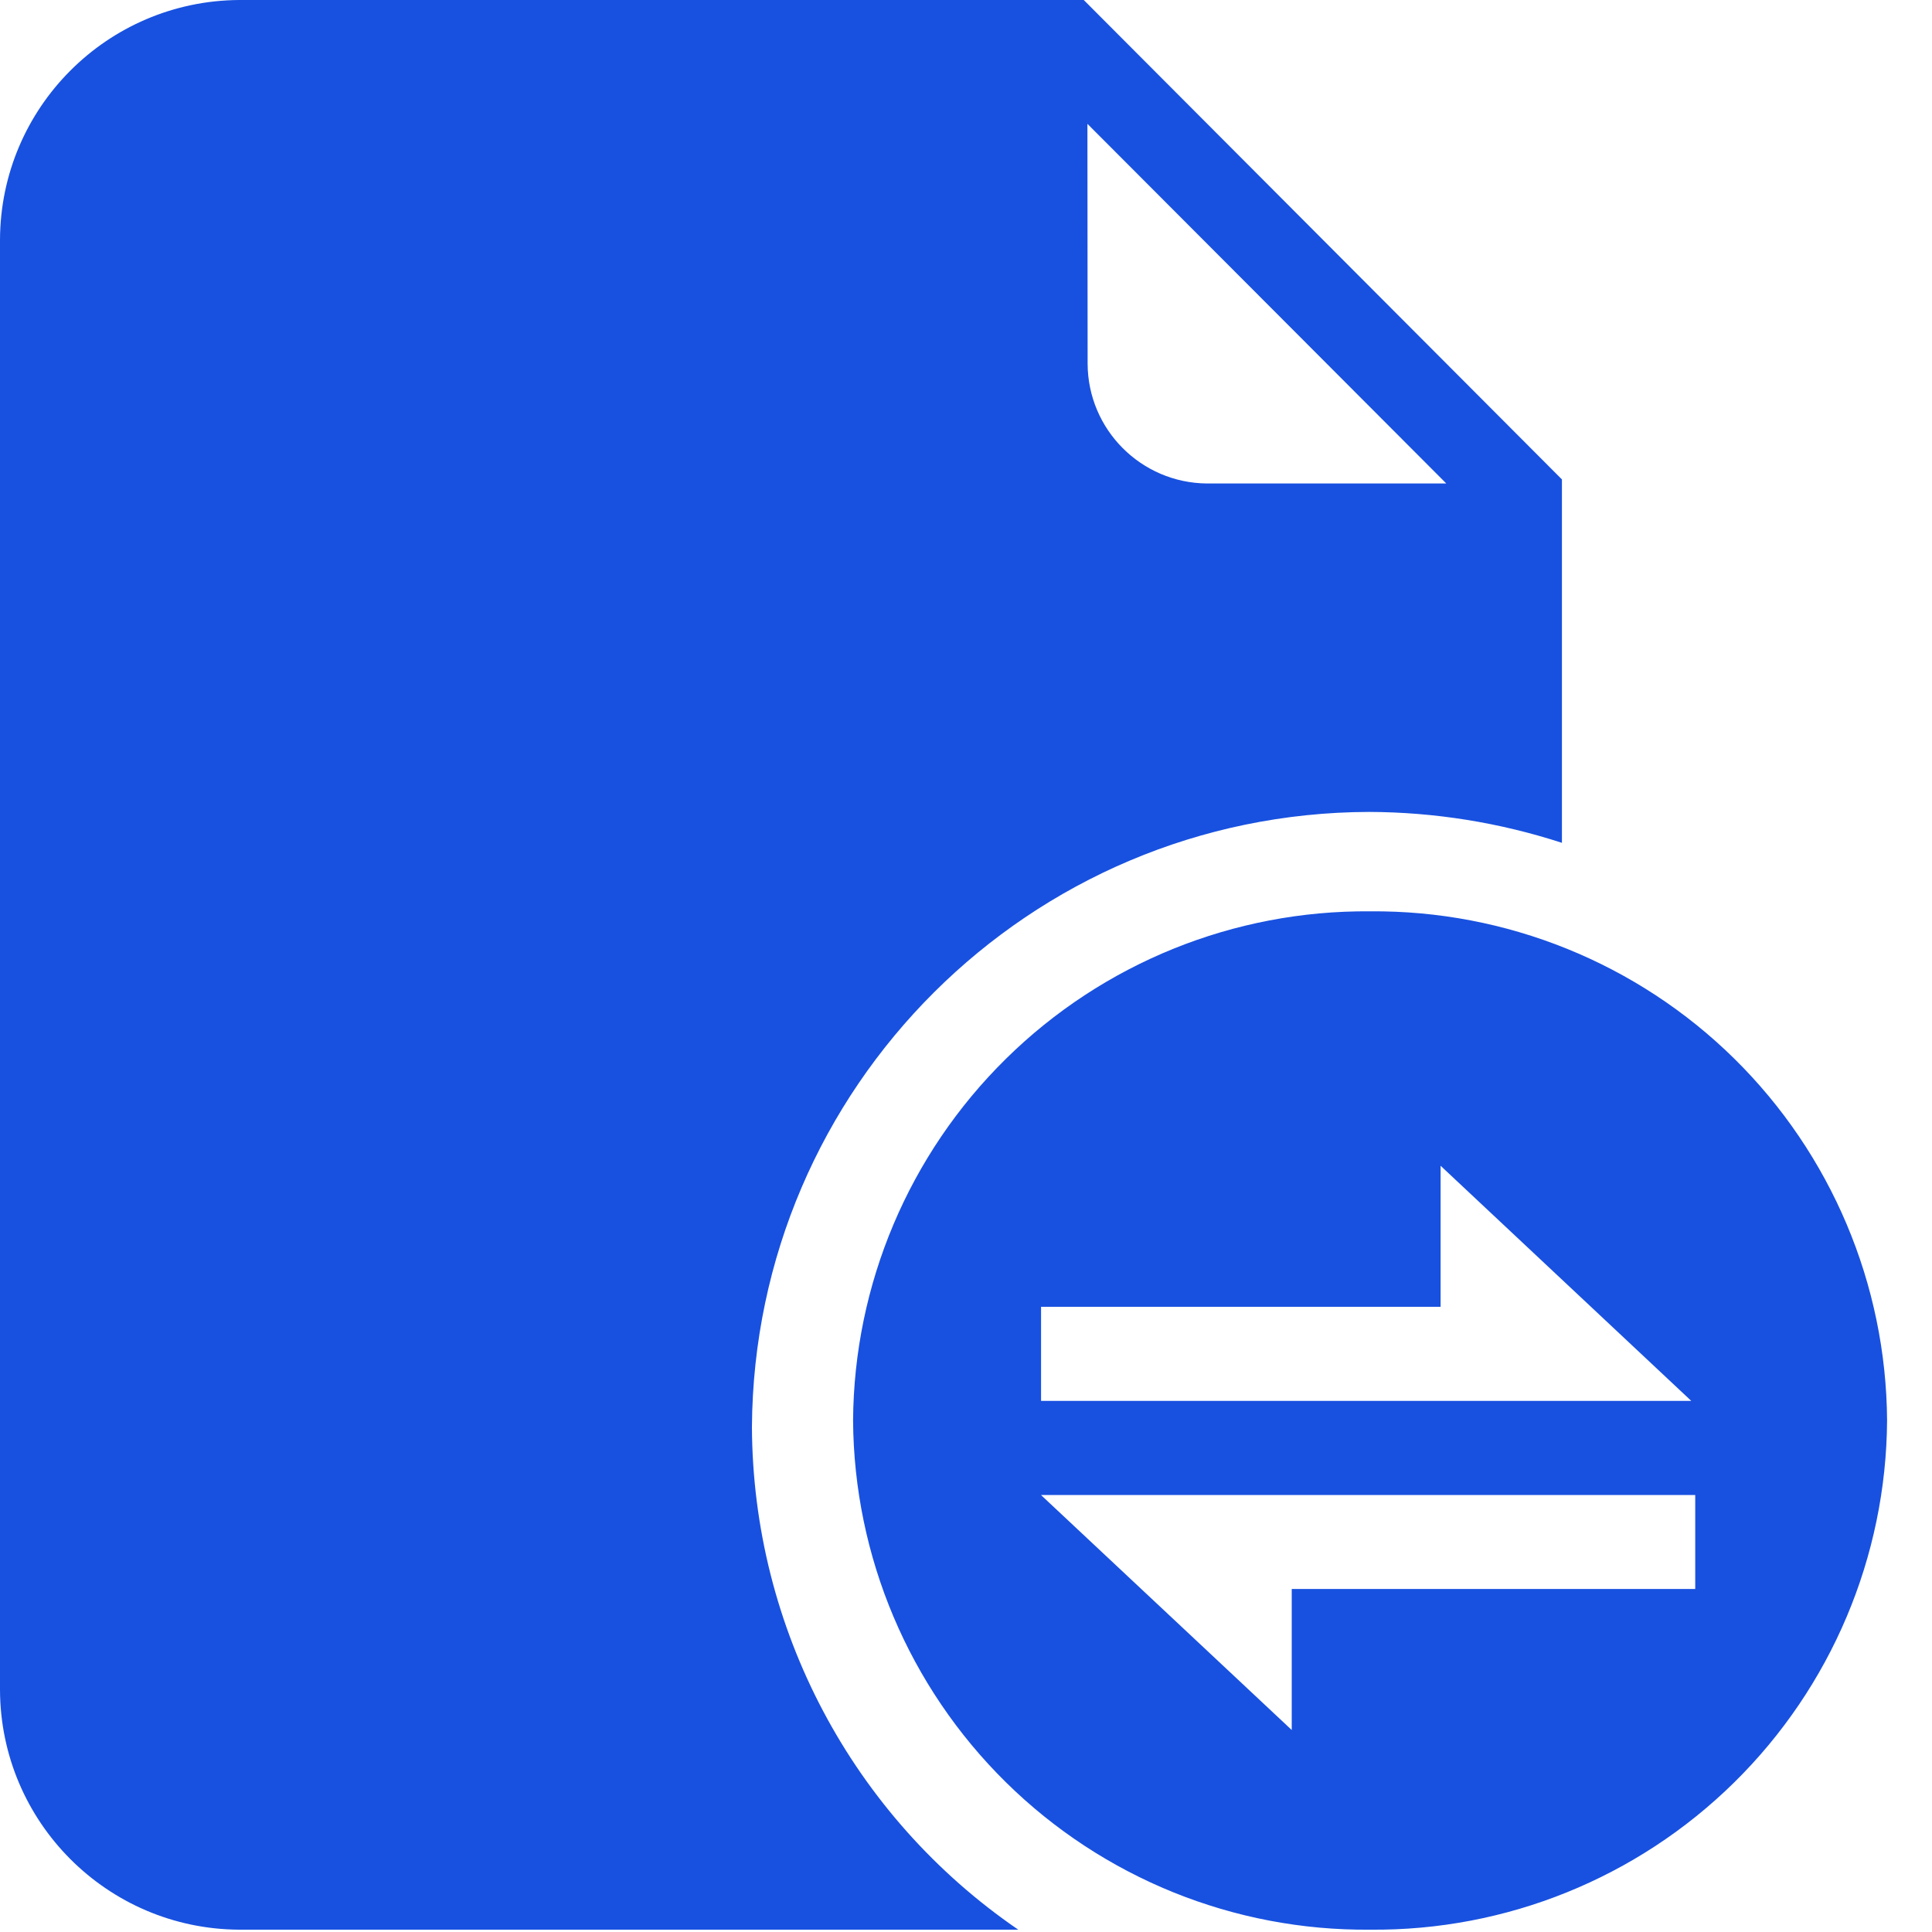 <?xml version="1.0" encoding="UTF-8"?>
<svg width="20px" height="20px" viewBox="0 0 20 20" version="1.1" xmlns="http://www.w3.org/2000/svg" xmlns:xlink="http://www.w3.org/1999/xlink">
    <title>sync-icon</title>
    <g id="页面-1" stroke="none" stroke-width="1" fill="none" fill-rule="evenodd">
        <g id="WinsBS-Shopify-7.31" transform="translate(-80, -5089)" fill="#1851E0" fill-rule="nonzero">
            <g id="模块4" transform="translate(0, 4761)">
                <g id="编组-4" transform="translate(52, 56)">
                    <g id="编组-3" transform="translate(0, 237)">
                        <g id="icon" transform="translate(18, 25)">
                            <g id="sync-icon" transform="translate(10, 10)">
                                <path d="M8.831,14.705 C8.84,13.296 9.41,11.948 10.414,10.96 C11.418,9.971 12.774,9.422 14.183,9.434 C15.592,9.422 16.949,9.97 17.953,10.959 C18.957,11.948 19.526,13.296 19.535,14.705 C19.526,16.115 18.957,17.462 17.953,18.451 C16.949,19.44 15.593,19.989 14.184,19.976 C12.774,19.989 11.418,19.44 10.414,18.451 C9.41,17.462 8.84,16.115 8.831,14.705 L8.831,14.705 Z M13.372,17.909 L13.372,16.449 L17.549,16.449 L17.549,15.476 L10.776,15.476 L13.372,17.909 L13.372,17.909 Z M10.777,14.502 L17.508,14.502 L14.913,12.068 L14.913,13.528 L10.777,13.528 L10.777,14.502 Z M2.475,19.976 C1.109,19.968 0.005,18.86 0,17.494 L0,2.482 C0.005,1.116 1.109,0.009 2.475,0 L11.219,0 L16.169,4.963 L16.169,8.725 C15.524,8.515 14.85,8.407 14.172,8.405 C10.657,8.415 7.807,11.255 7.784,14.77 C7.792,16.853 8.822,18.799 10.541,19.976 L2.475,19.976 Z M11.259,3.764 C11.261,4.447 11.813,5 12.496,5.005 L14.972,5.005 L11.257,1.282 L11.259,3.764 L11.259,3.764 Z" id="形状"></path>
                            </g>
                        </g>
                    </g>
                </g>
            </g>
        </g>
    </g>
</svg>